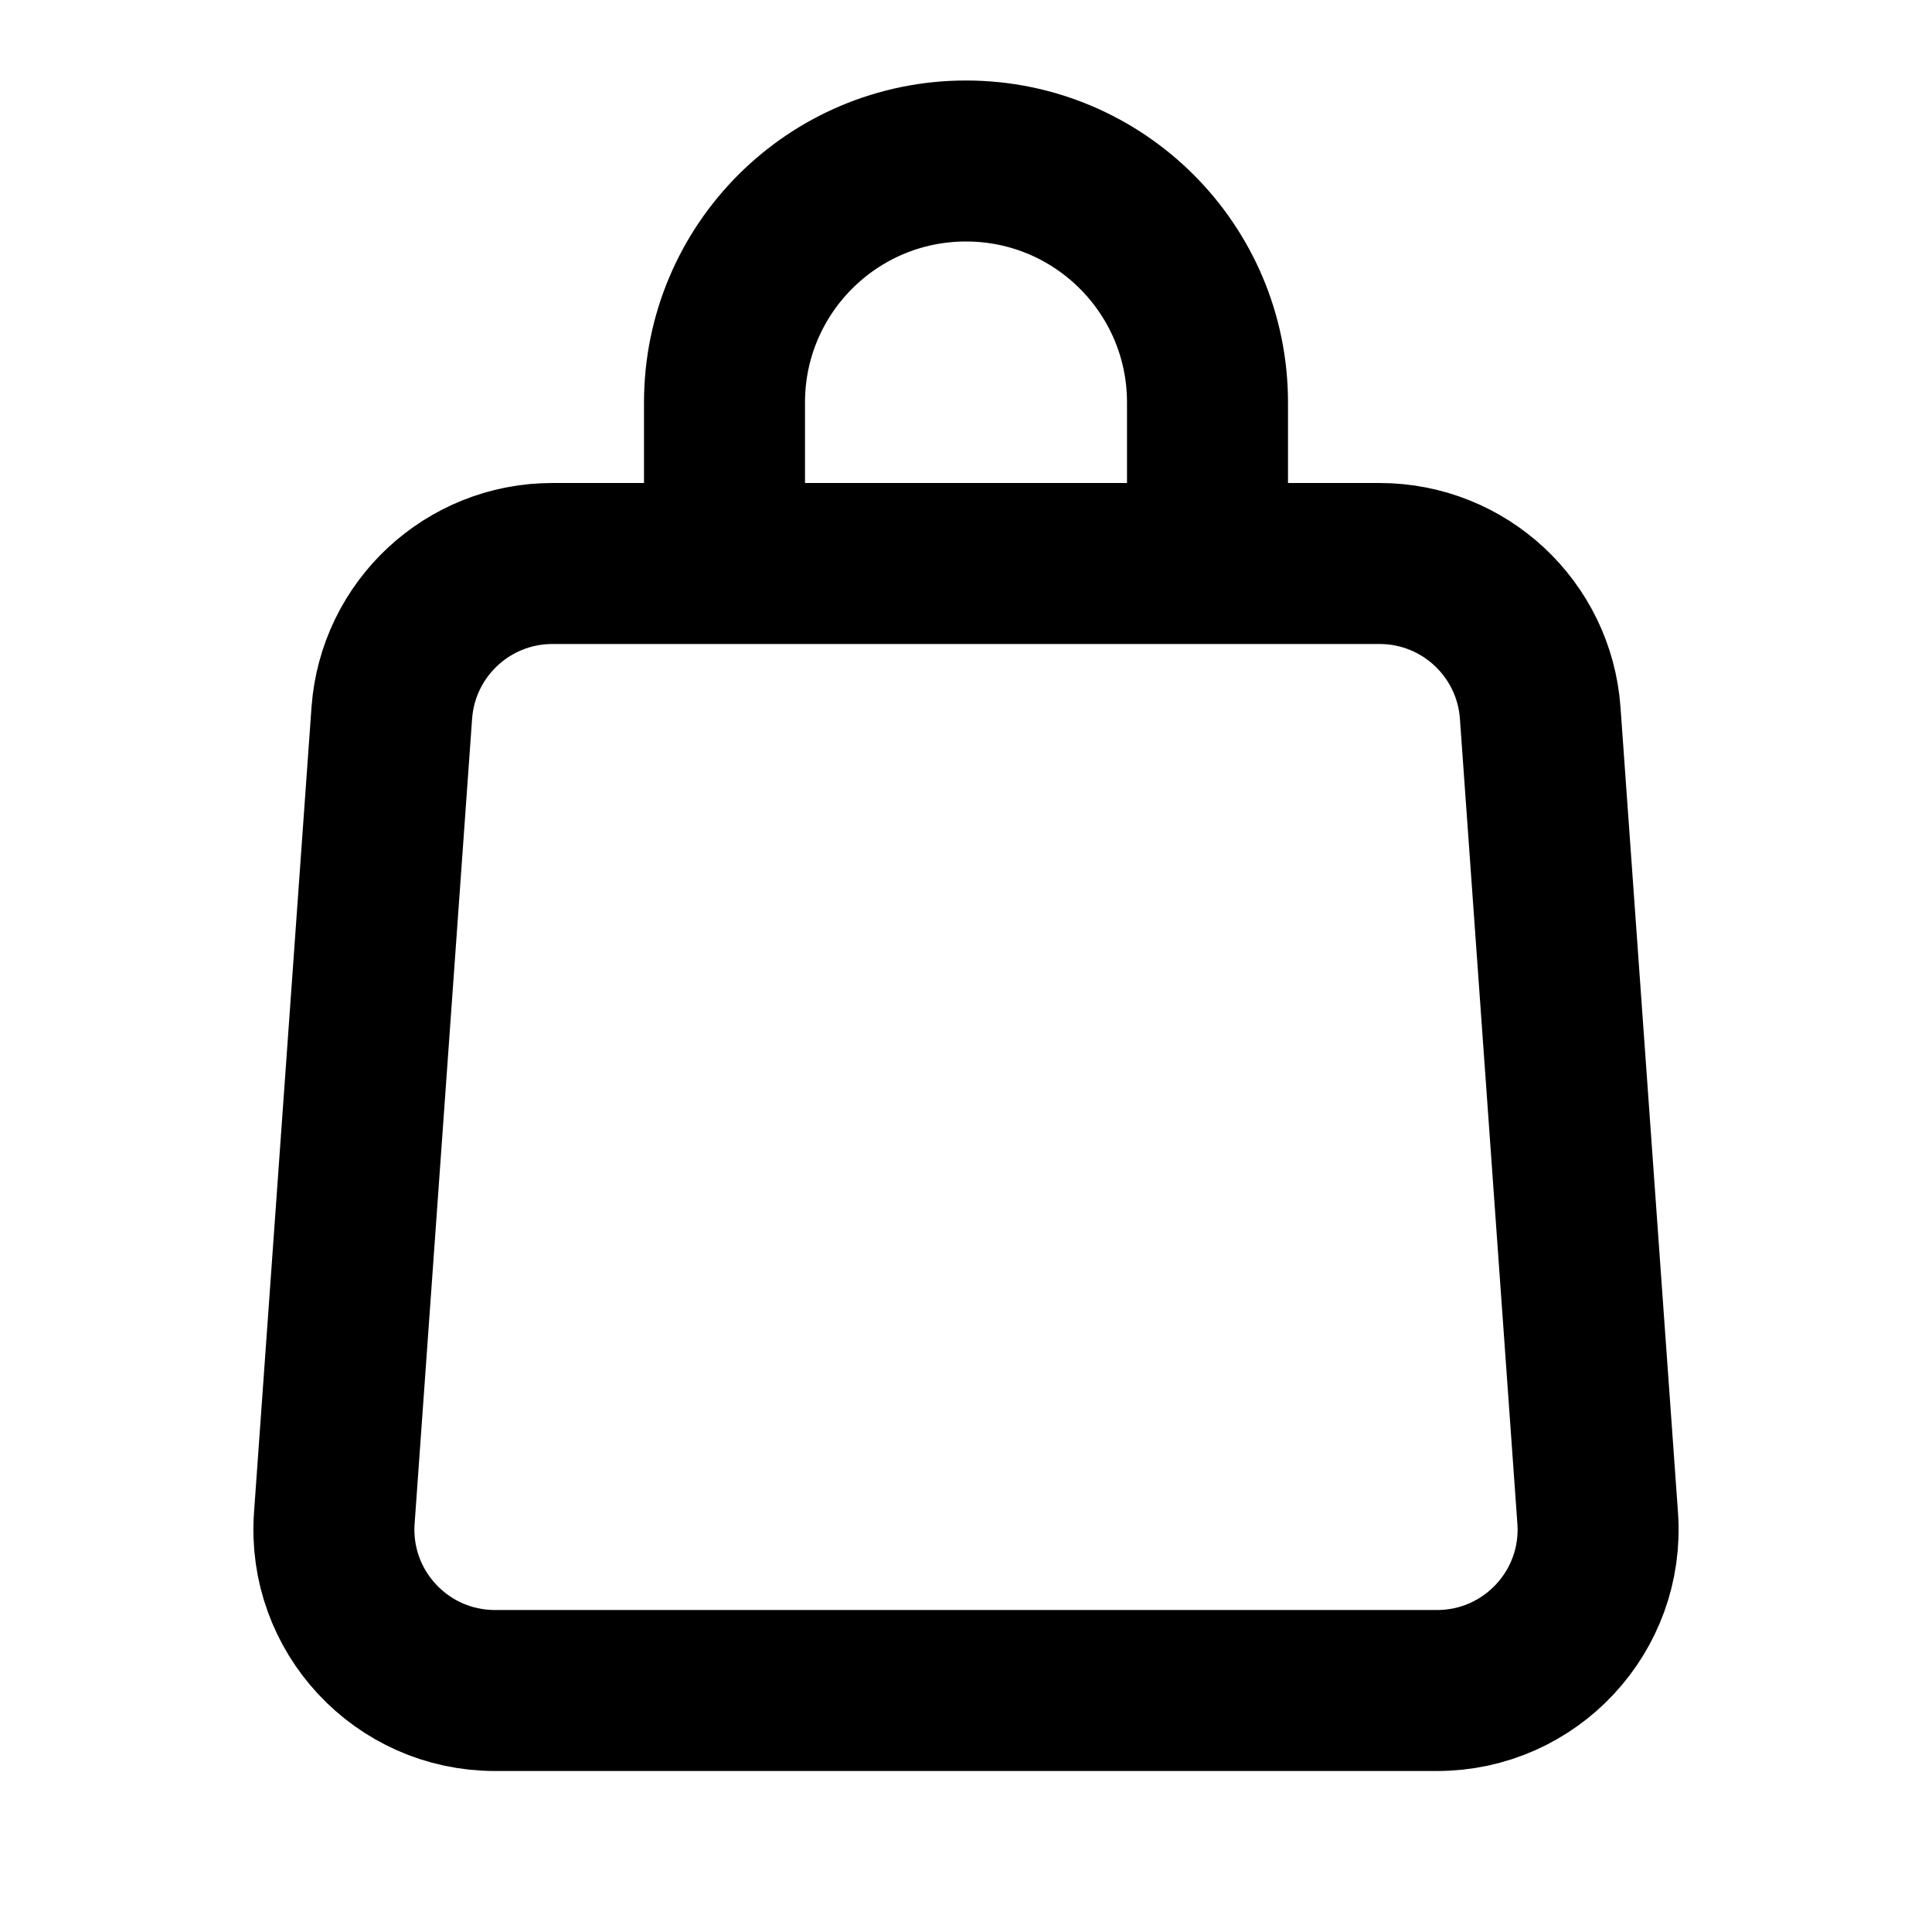 <?xml version="1.0" encoding="UTF-8"?>
<svg xmlns="http://www.w3.org/2000/svg" width="24" height="24" viewBox="0 0 24 24" fill="none">
  <path d="M15 7H17.138C18.187 7 19.058 7.811 19.133 8.857L19.847 18.858C19.93 20.015 19.013 21 17.852 21H6.148C4.987 21 4.07 20.015 4.153 18.858L4.867 8.858C4.942 7.811 5.813 7 6.862 7H9M15 7H9M15 7V5C15 3.343 13.657 2 12 2C10.343 2 9 3.343 9 5V7" stroke="black" stroke-width="2" stroke-linecap="round"></path>
</svg>
